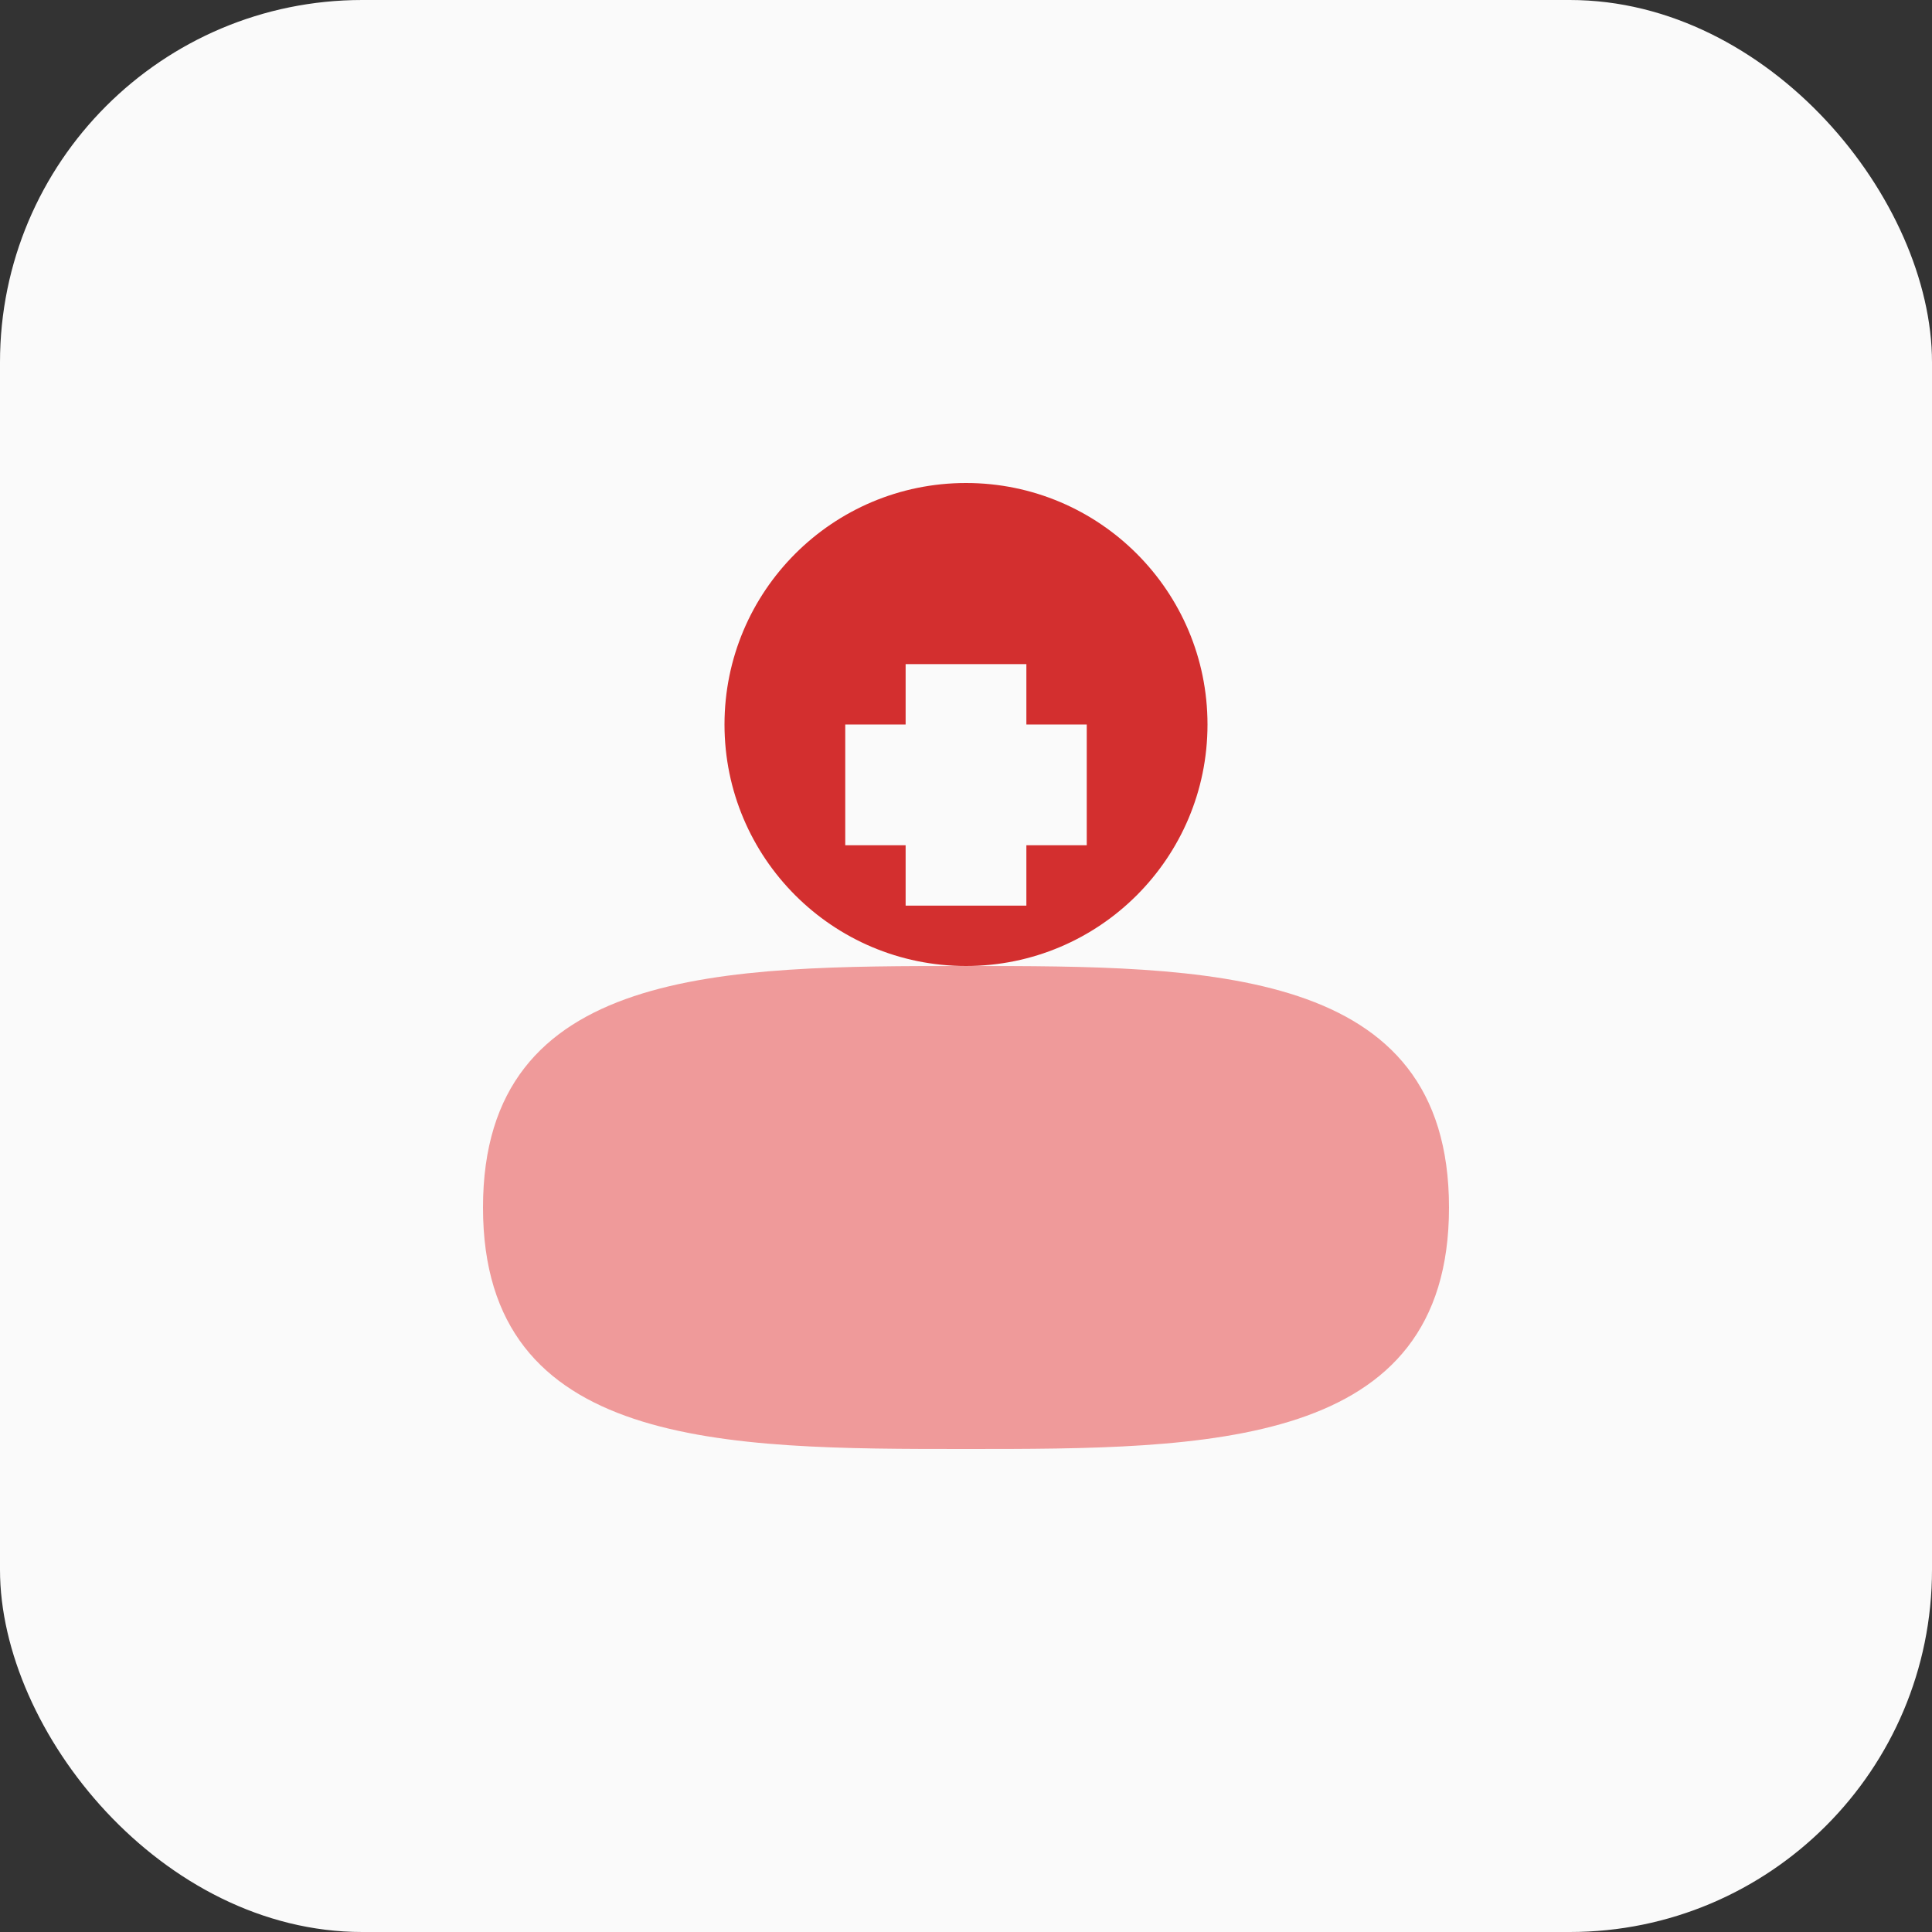 <svg xmlns="http://www.w3.org/2000/svg" viewBox="0 0 64 64" width="64" height="64">
  <rect x="0" y="0" width="64" height="64" fill="#333333" stroke="none"/>
  <rect width="64" height="64" fill="#FAFAFA" rx="12"/>
  <circle cx="32" cy="24" r="8" fill="#D32F2F"/>
  <path d="M16 40 C16 32, 24 32, 32 32 C40 32, 48 32, 48 40 C48 48, 40 48, 32 48 C24 48, 16 48, 16 40 Z" fill="#EF9A9A"/>
  <rect x="30" y="22" width="4" height="8" fill="#FAFAFA"/>
  <rect x="28" y="24" width="8" height="4" fill="#FAFAFA"/>
</svg>